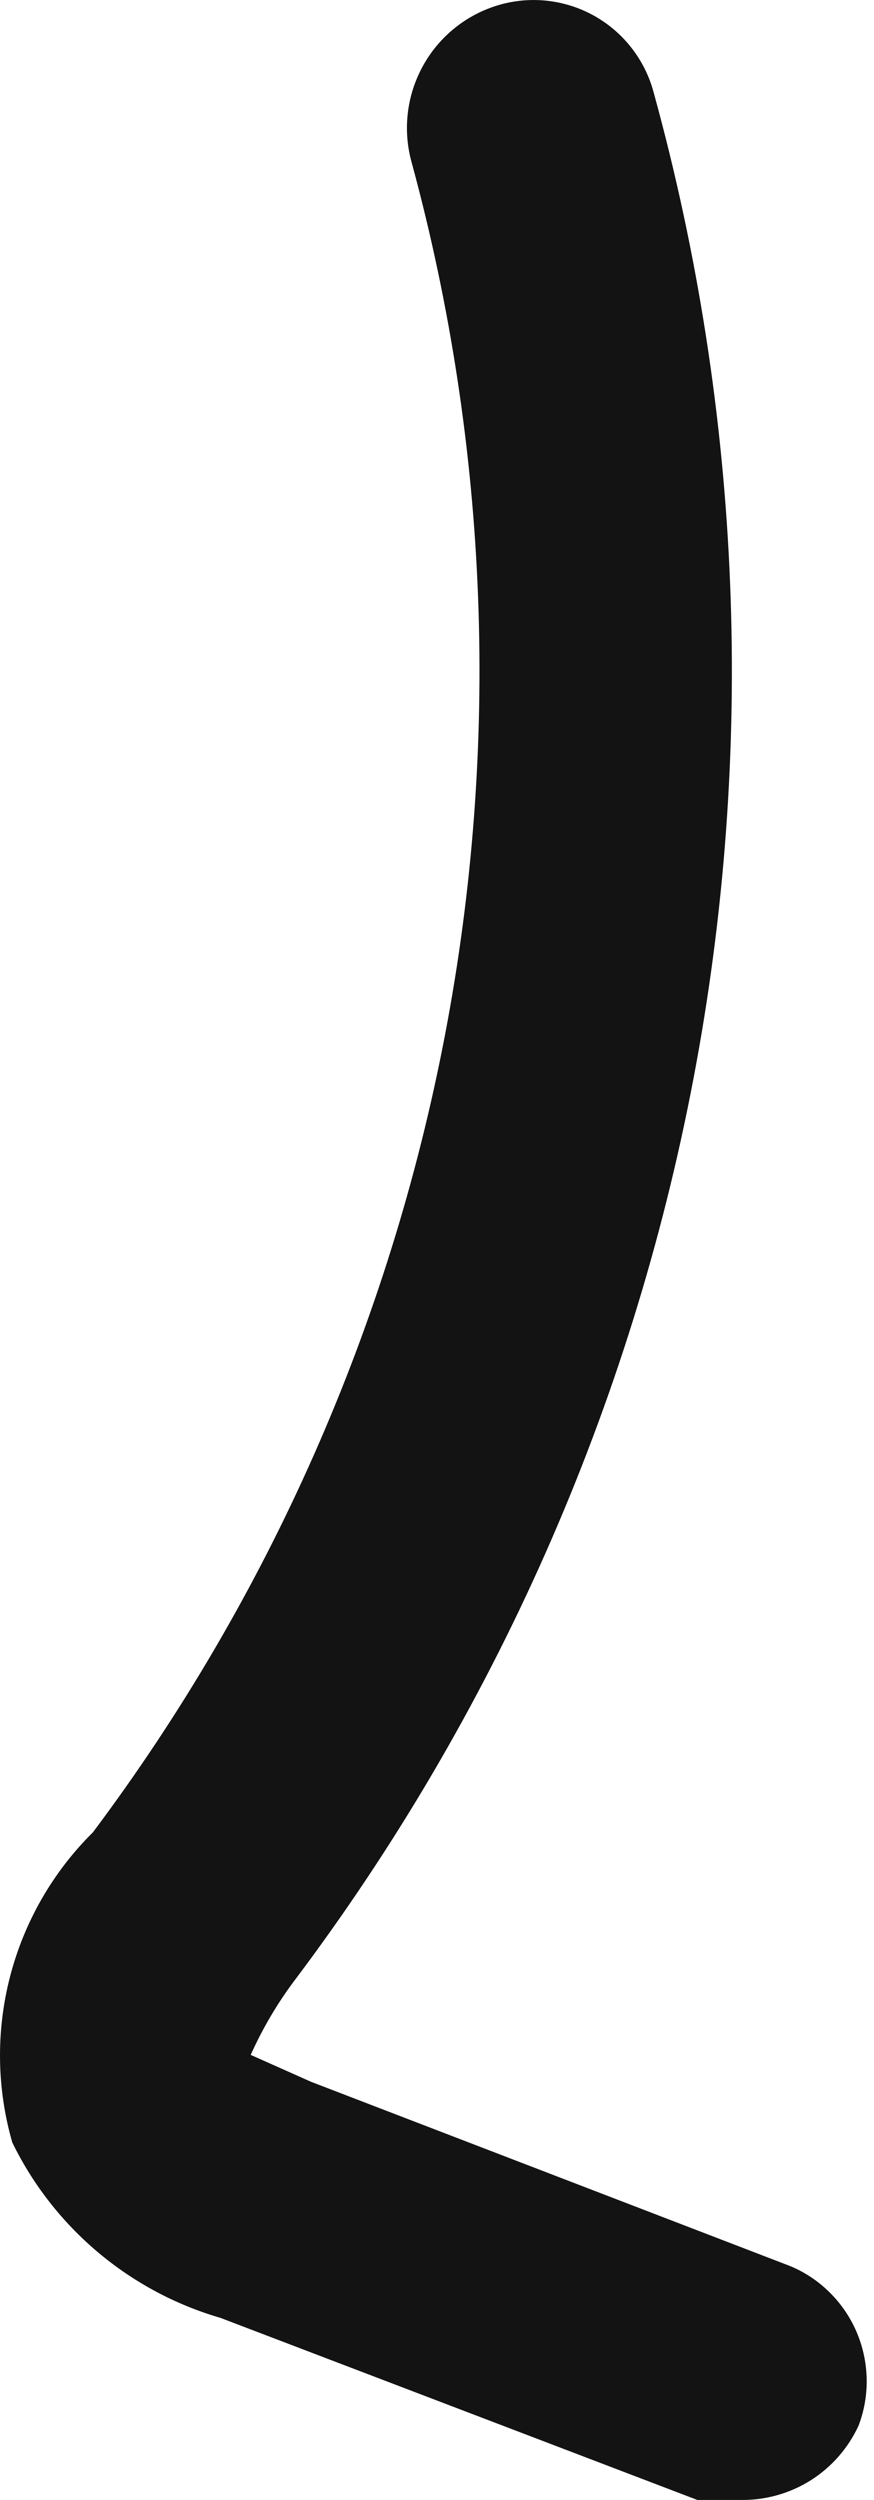 <?xml version="1.0" encoding="UTF-8"?> <svg xmlns="http://www.w3.org/2000/svg" width="14" height="40" viewBox="0 0 14 40" fill="none"> <path d="M11.87 40H11.17L3.532 37.087C2.812 36.878 2.143 36.52 1.569 36.037C0.994 35.554 0.527 34.956 0.197 34.281C-0.053 33.414 -0.065 32.495 0.162 31.622C0.389 30.748 0.847 29.952 1.488 29.318C4.313 25.552 6.242 21.188 7.128 16.56C8.014 11.931 7.832 7.161 6.598 2.614C6.448 2.091 6.512 1.531 6.774 1.056C7.036 0.58 7.476 0.229 7.997 0.078C8.251 0.005 8.517 -0.017 8.78 0.014C9.043 0.045 9.297 0.128 9.527 0.258C9.758 0.389 9.96 0.564 10.122 0.774C10.284 0.984 10.403 1.224 10.471 1.481C11.888 6.622 12.106 12.021 11.108 17.26C10.11 22.499 7.923 27.437 4.715 31.692C4.439 32.06 4.205 32.458 4.016 32.879L4.984 33.31L12.569 36.224C12.818 36.313 13.046 36.452 13.24 36.632C13.435 36.812 13.592 37.028 13.702 37.269C13.812 37.51 13.873 37.771 13.882 38.036C13.891 38.301 13.847 38.565 13.752 38.813C13.586 39.172 13.32 39.475 12.986 39.686C12.652 39.896 12.264 40.005 11.87 40Z" fill="#131313"></path> </svg> 